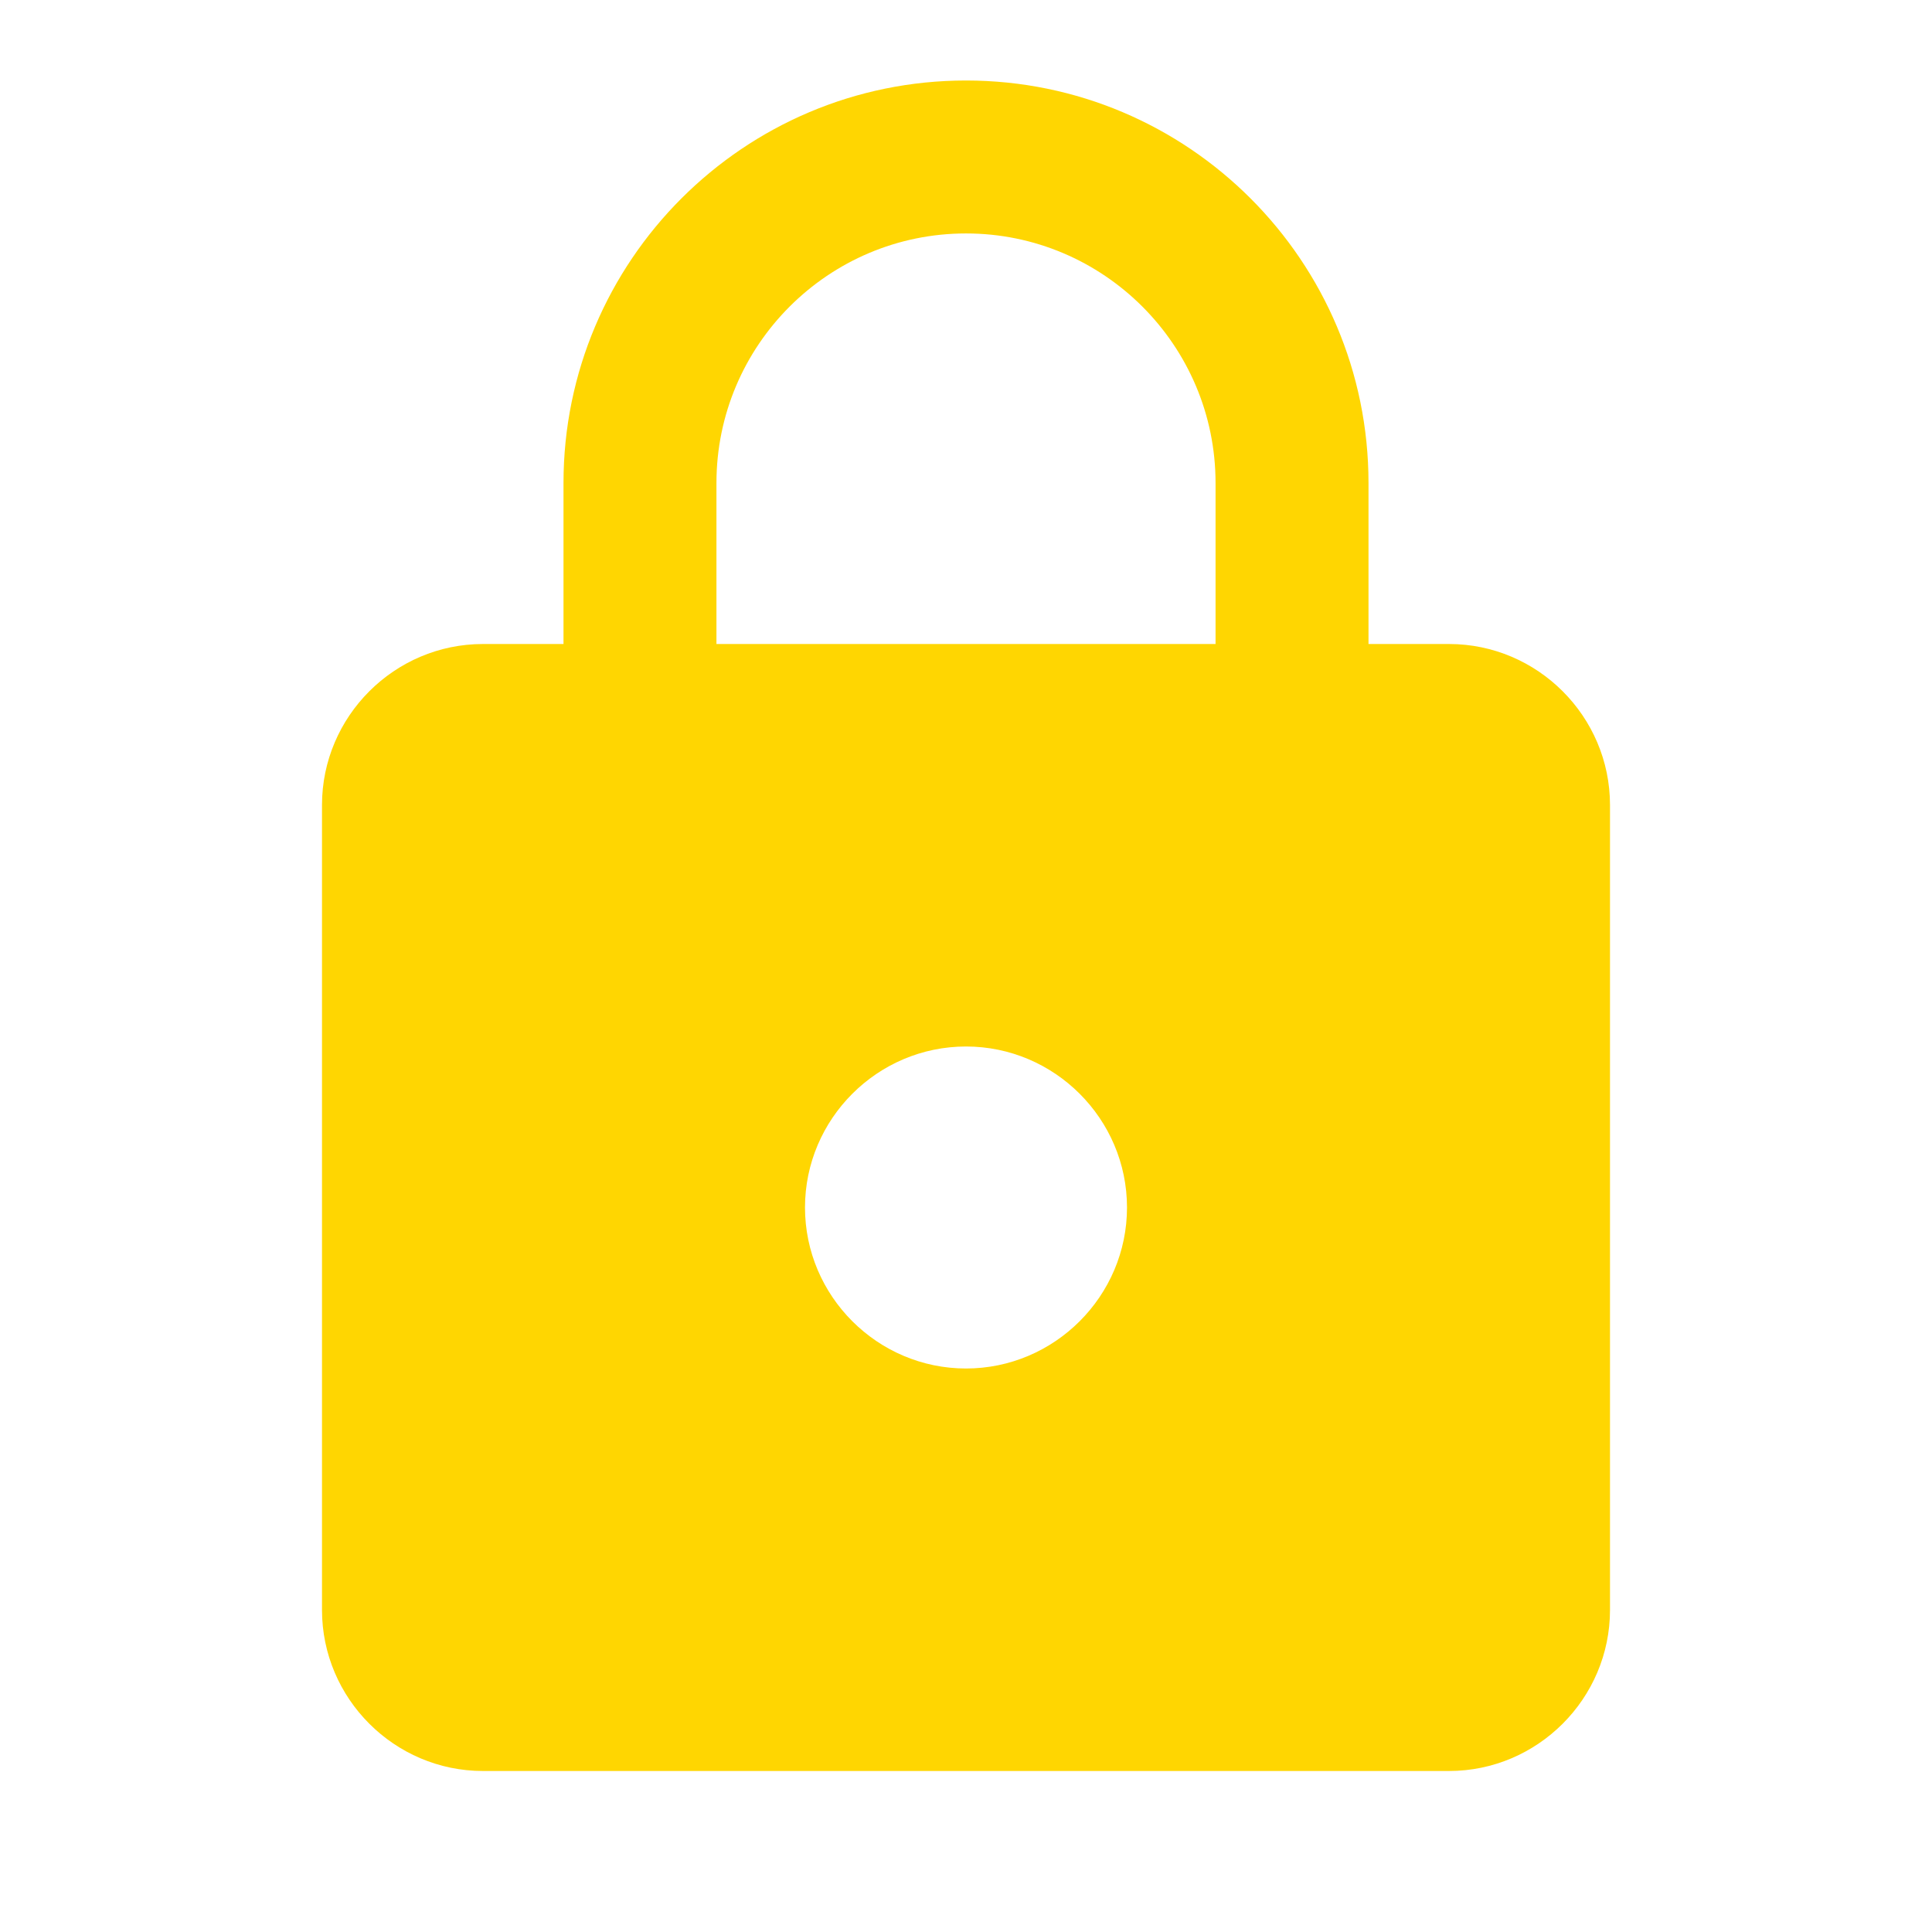 <?xml version="1.0" encoding="UTF-8"?> <svg xmlns="http://www.w3.org/2000/svg" width="839" height="839" viewBox="0 0 839 839" fill="none"><path d="M629.25 279.667H594.292V209.75C594.292 113.265 515.985 34.959 419.5 34.959C323.015 34.959 244.708 113.265 244.708 209.75V279.667H209.75C171.296 279.667 139.833 311.129 139.833 349.583V699.167C139.833 737.621 171.296 769.083 209.75 769.083H629.25C667.704 769.083 699.167 737.621 699.167 699.167V349.583C699.167 311.129 667.704 279.667 629.25 279.667ZM419.5 594.292C381.046 594.292 349.583 562.829 349.583 524.375C349.583 485.921 381.046 454.458 419.5 454.458C457.954 454.458 489.417 485.921 489.417 524.375C489.417 562.829 457.954 594.292 419.5 594.292ZM527.871 279.667H311.129V209.75C311.129 149.971 359.721 101.379 419.5 101.379C479.279 101.379 527.871 149.971 527.871 209.75V279.667Z" fill="#FFD601"></path></svg> 